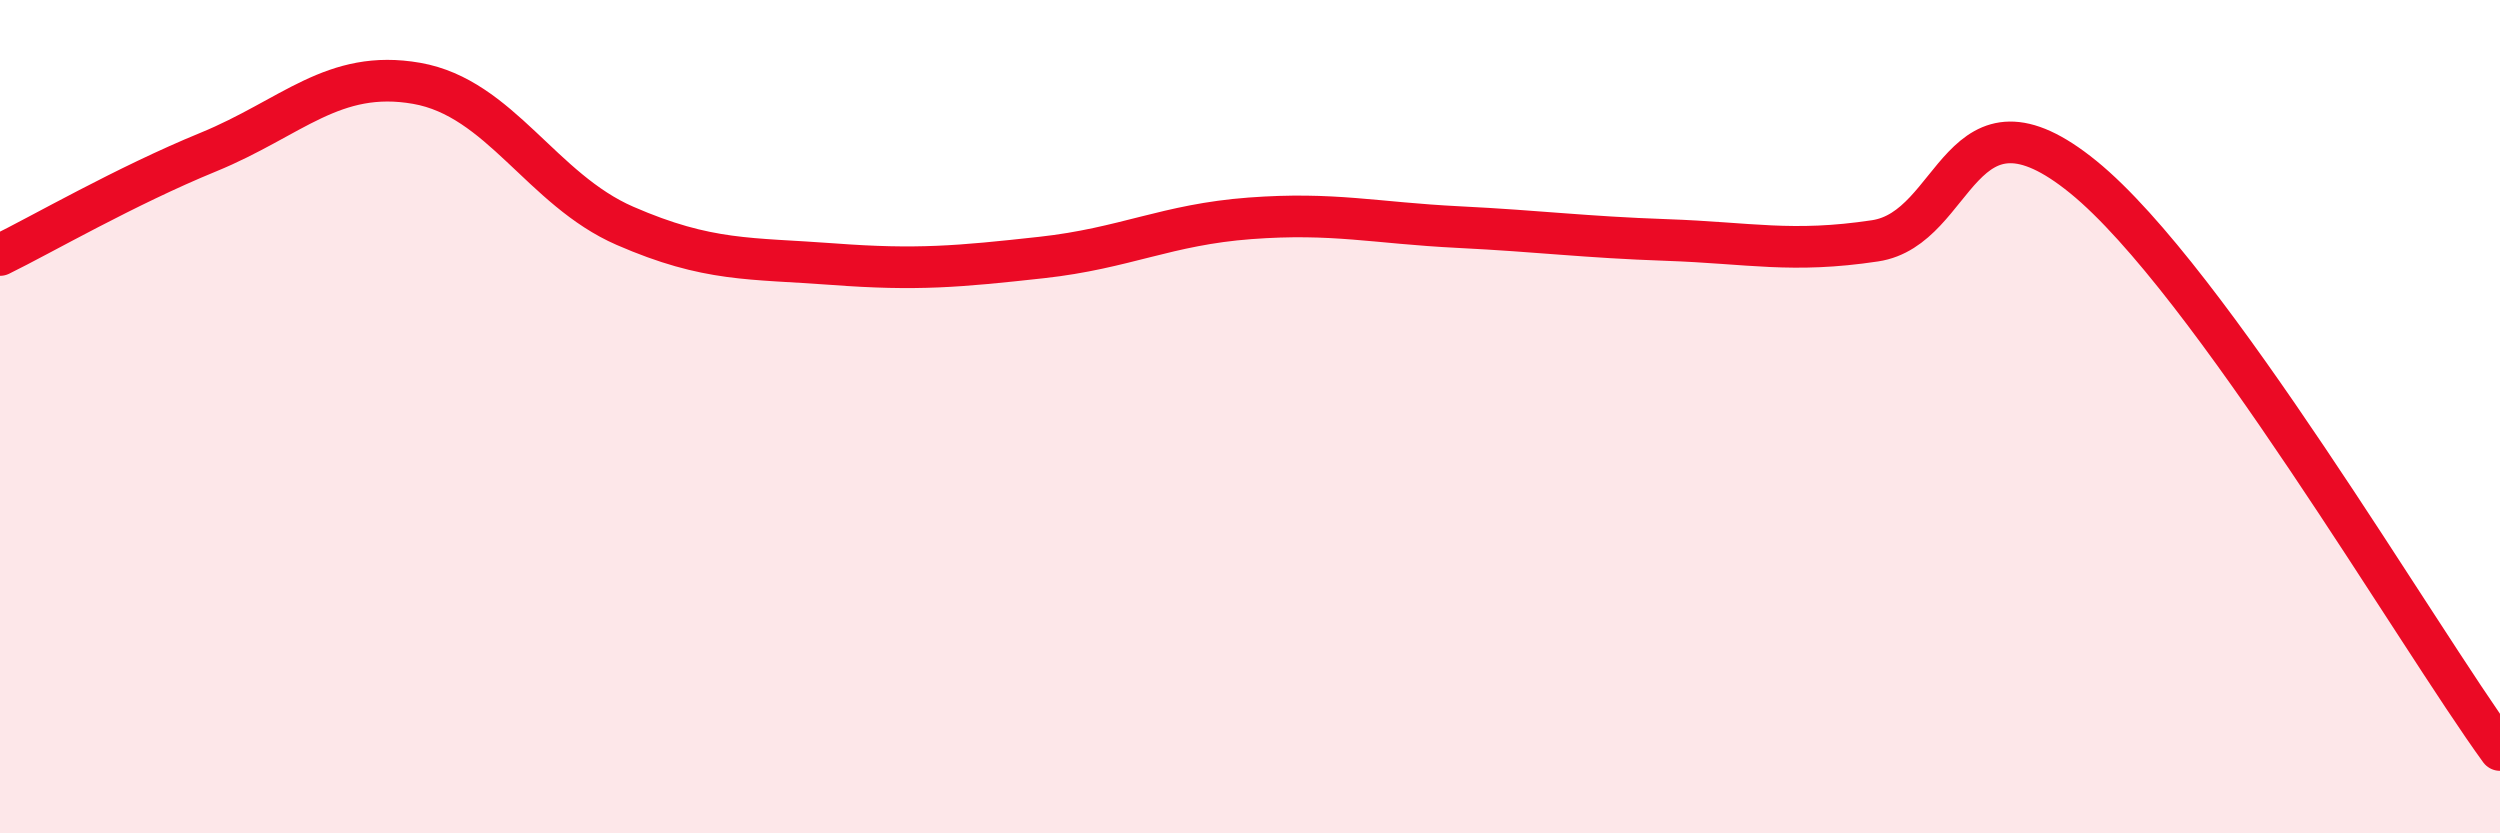 
    <svg width="60" height="20" viewBox="0 0 60 20" xmlns="http://www.w3.org/2000/svg">
      <path
        d="M 0,6.12 C 1,5.63 3,4.47 5,3.65 C 7,2.83 8,1.65 10,2 C 12,2.35 13,4.55 15,5.42 C 17,6.29 18,6.19 20,6.34 C 22,6.49 23,6.4 25,6.18 C 27,5.96 28,5.39 30,5.24 C 32,5.09 33,5.35 35,5.45 C 37,5.55 38,5.69 40,5.76 C 42,5.83 43,6.08 45,5.78 C 47,5.48 47,1.81 50,4.25 C 53,6.69 58,15.25 60,18L60 20L0 20Z"
        fill="#EB0A25"
        opacity="0.1"
        stroke-linecap="round"
        stroke-linejoin="round"
      />
      <path
        d="M 0,6.12 C 1,5.63 3,4.47 5,3.65 C 7,2.83 8,1.65 10,2 C 12,2.35 13,4.55 15,5.42 C 17,6.29 18,6.19 20,6.34 C 22,6.49 23,6.4 25,6.18 C 27,5.96 28,5.39 30,5.24 C 32,5.09 33,5.35 35,5.45 C 37,5.55 38,5.69 40,5.76 C 42,5.83 43,6.08 45,5.78 C 47,5.48 47,1.81 50,4.25 C 53,6.69 58,15.25 60,18"
        stroke="#EB0A25"
        stroke-width="1"
        fill="none"
        stroke-linecap="round"
        stroke-linejoin="round"
      />
    </svg>
  